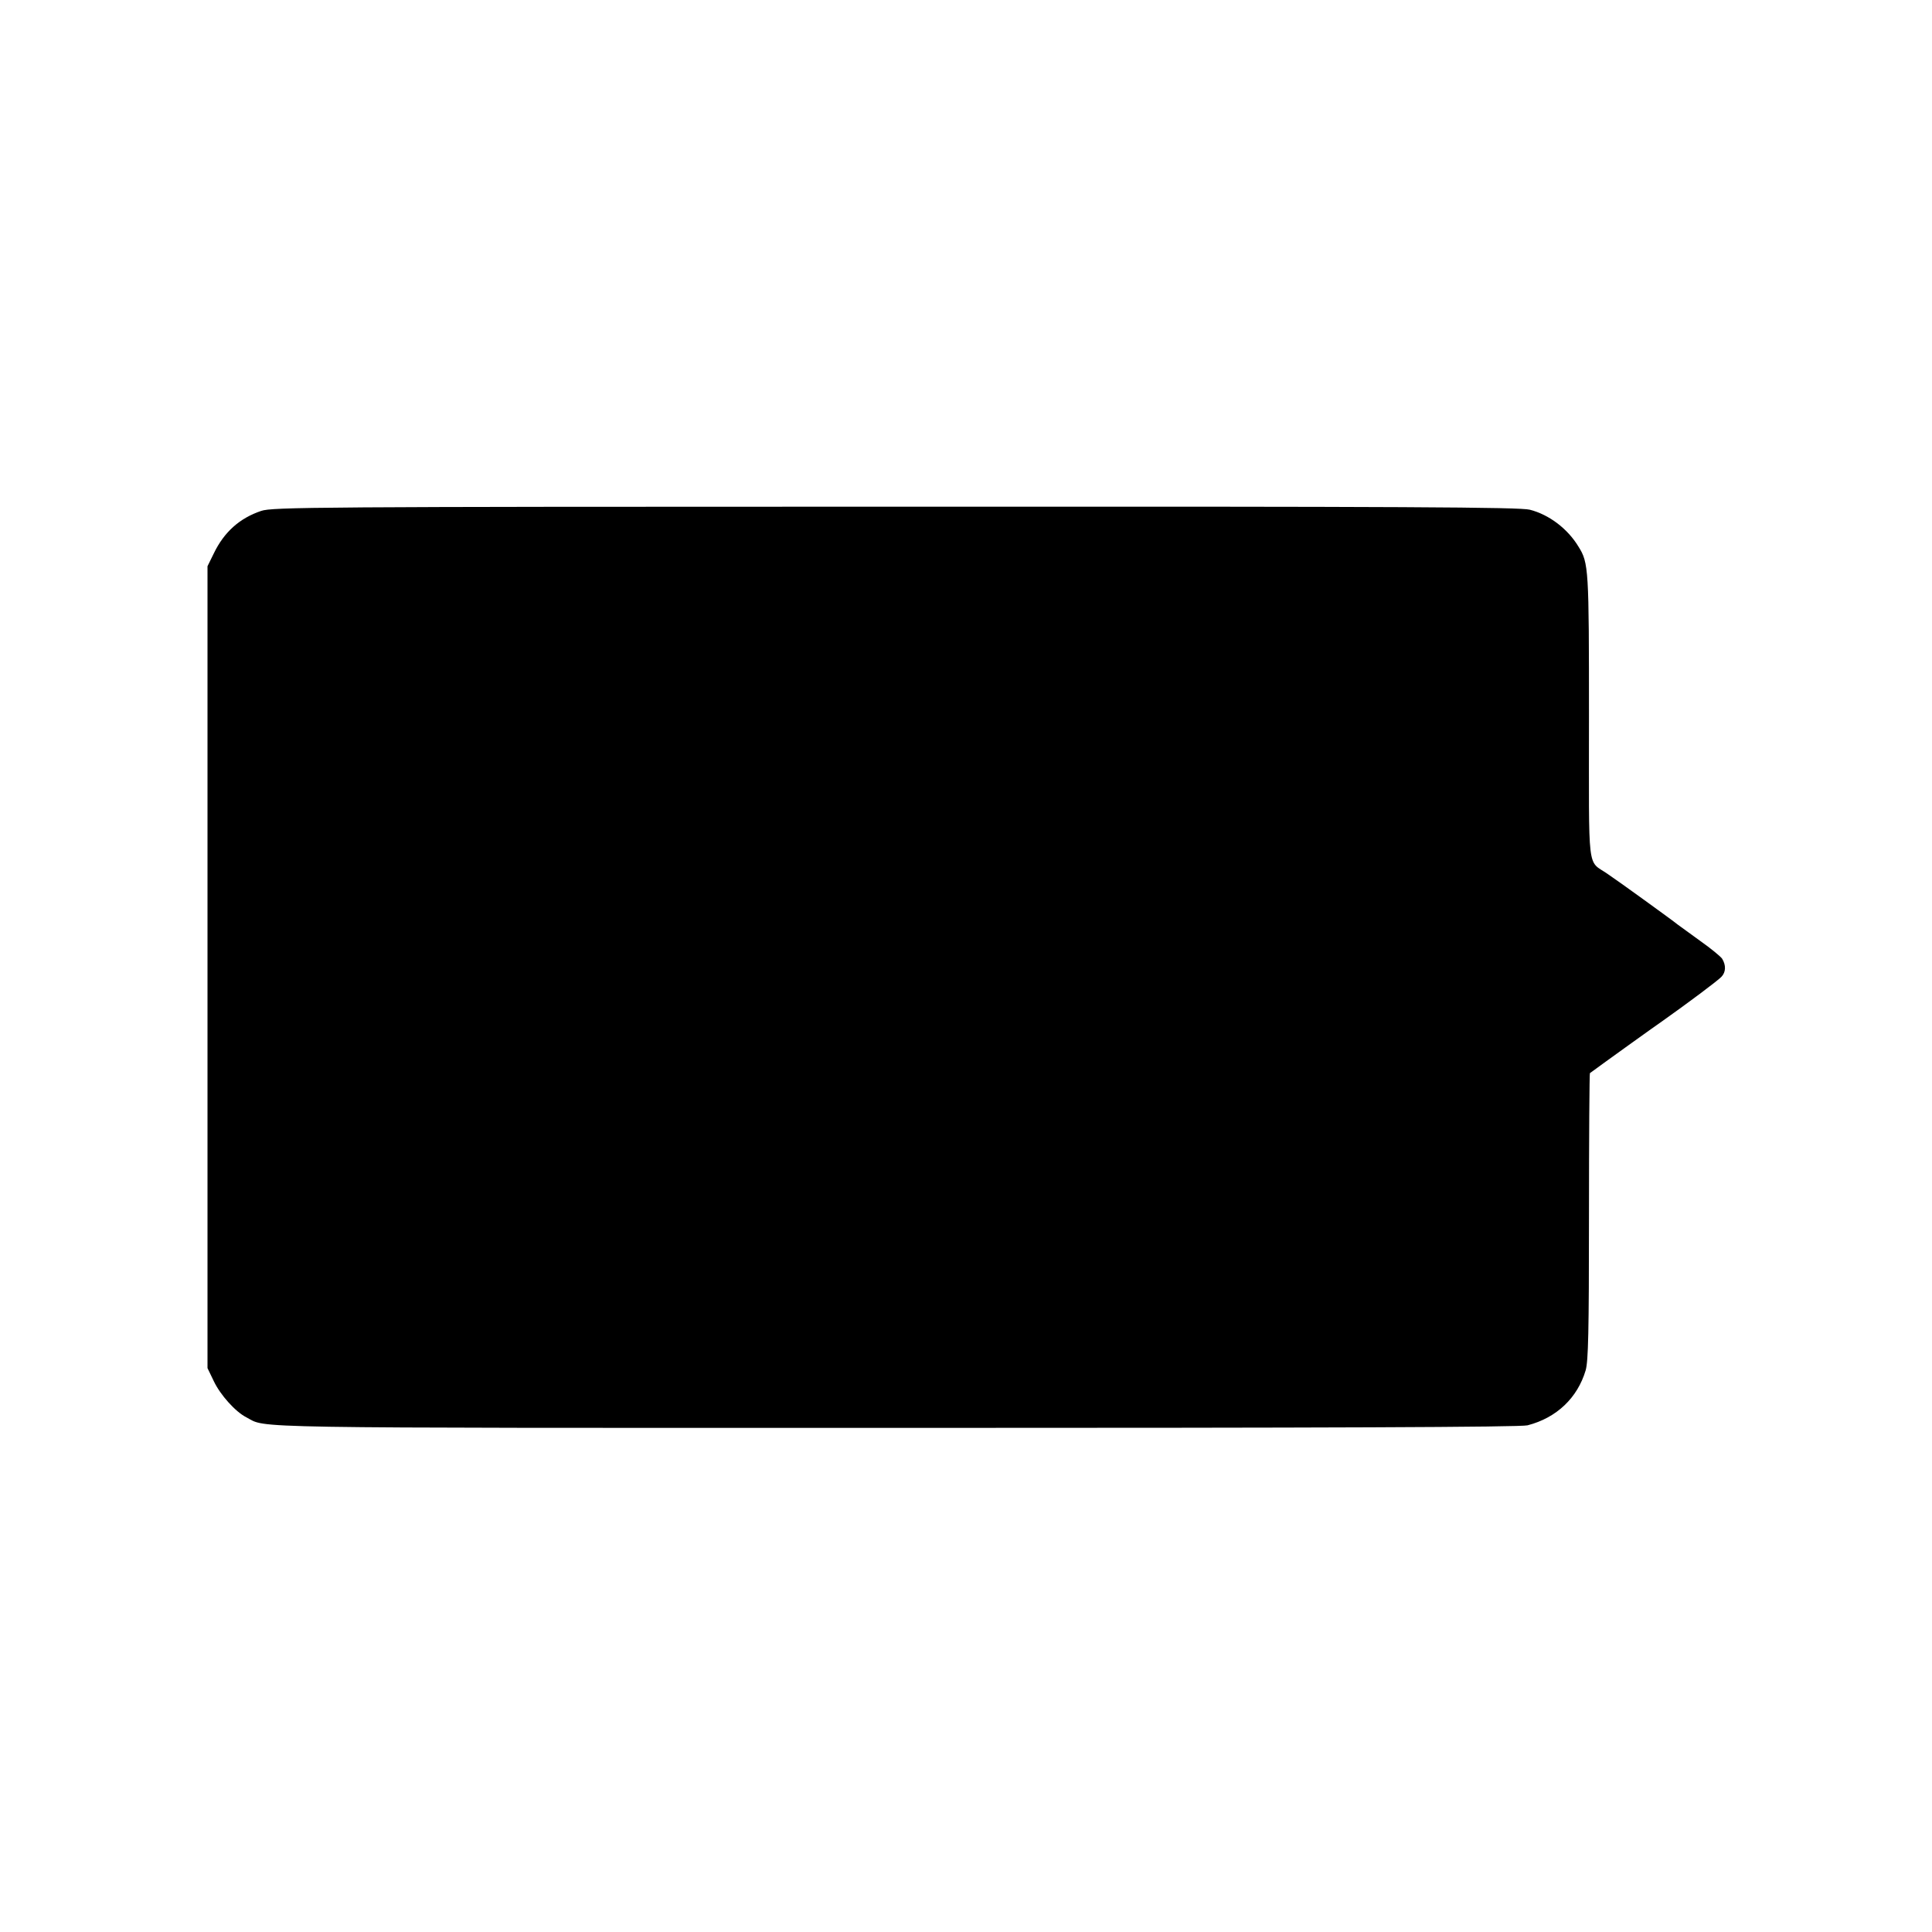 <?xml version="1.0" standalone="no"?>
<!DOCTYPE svg PUBLIC "-//W3C//DTD SVG 20010904//EN"
 "http://www.w3.org/TR/2001/REC-SVG-20010904/DTD/svg10.dtd">
<svg version="1.0" xmlns="http://www.w3.org/2000/svg"
 width="824pt" height="824pt" viewBox="0 0 824 824"
 preserveAspectRatio="xMidYMid meet">
<g transform="translate(0,824) scale(0.1,-0.1)"
fill="#000000" stroke="none">
<path d="M1114 6061 c-92 -31 -158 -90 -202 -181 l-27 -55 0 -1710 0 -1710 27
-56 c28 -59 93 -131 139 -154 90 -47 -68 -45 2769 -45 1833 0 2667 3 2695 11
124 32 213 117 248 235 11 40 14 160 14 657 0 334 2 609 4 610 54 40 288 208
309 222 106 75 236 172 252 189 19 20 20 49 3 77 -6 9 -48 44 -95 77 -47 34
-89 65 -95 69 -19 16 -257 188 -299 216 -88 61 -79 -11 -79 669 0 633 -1 657
-45 727 -46 76 -125 136 -207 157 -41 11 -517 14 -2705 13 -2487 0 -2658 -2
-2706 -18z"/>
</g>
</svg>
